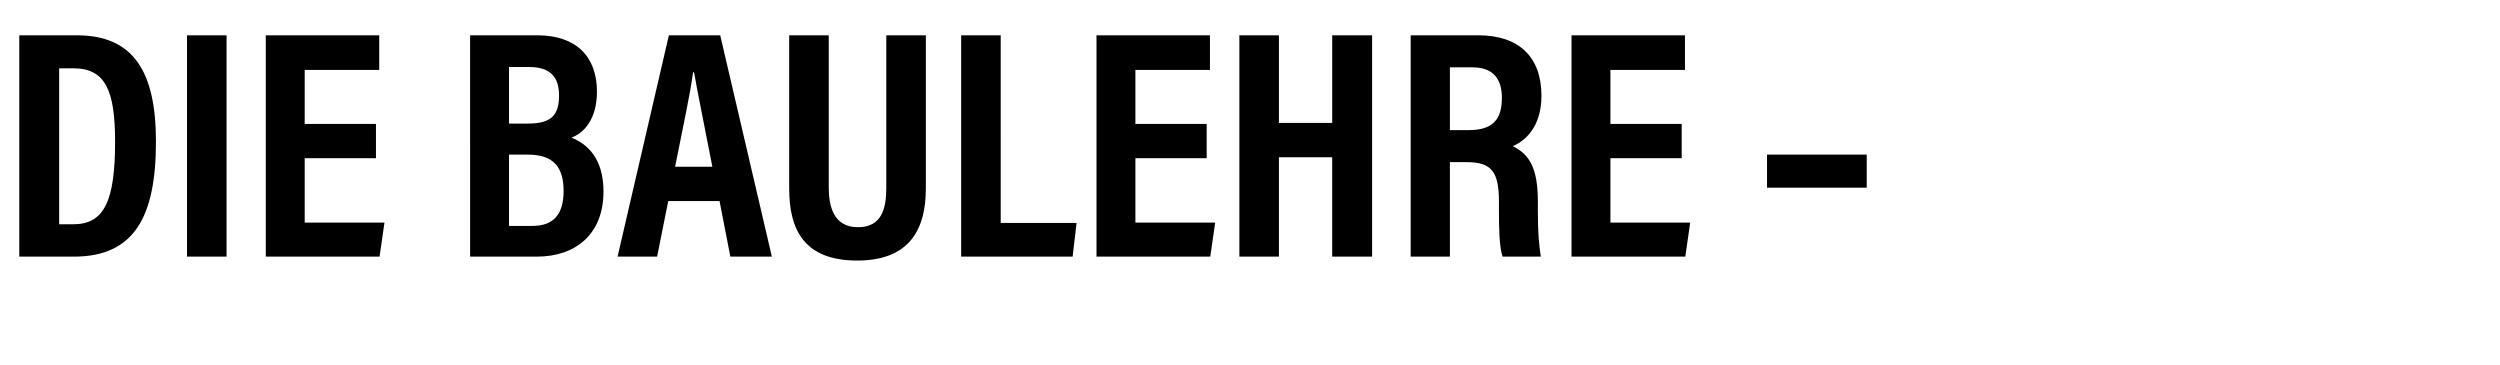<svg width="260" height="38" viewBox="0 0 260 38" xmlns="http://www.w3.org/2000/svg"><path d="M2.006 26.69h5.678c6.324 0 8.534-4.216 8.534-11.968 0-7.242-2.312-11.05-8.228-11.05H2.006zM6.154 7.106H7.65c3.332 0 4.318 2.346 4.318 7.616 0 6.188-1.122 8.602-4.352 8.602H6.154zm13.294-3.434V26.69h4.114V3.672zM39.1 12.886h-7.412v-5.61h7.752V3.672H27.642V26.69h11.832l.51-3.536h-8.296v-6.698H39.1zm9.792 13.804h6.936c4.08 0 6.936-2.38 6.936-6.766 0-3.468-1.7-4.964-3.332-5.61 1.292-.476 2.652-1.904 2.652-4.794 0-3.638-2.176-5.848-6.188-5.848h-7.004zm4.046-13.838V6.97h2.108c2.04 0 3.094.918 3.094 2.924 0 1.972-.68 2.958-3.23 2.958zm0 3.23h2.006c2.686 0 3.672 1.394 3.672 3.774 0 2.584-1.19 3.638-3.23 3.638h-2.448zm21.896 4.828l1.122 5.78h4.318L74.902 3.672h-5.338L64.226 26.69h4.114l1.156-5.78zm-4.624-3.57c.85-4.25 1.598-7.718 1.87-9.826h.102c.374 2.176 1.054 5.406 1.904 9.826zM82.076 3.672v15.946c0 4.318 1.598 7.48 7.072 7.48 5.542 0 7.14-3.366 7.14-7.48V3.672h-4.114V19.55c0 2.21-.51 4.08-2.958 4.08-2.55 0-3.026-2.244-3.026-4.114V3.672zM99.96 26.69h11.594l.408-3.502h-7.888V3.672H99.96zm25.534-13.804h-7.412v-5.61h7.752V3.672h-11.798V26.69h11.832l.51-3.536h-8.296v-6.698h7.412zm3.4 13.804h4.114V16.354h5.542V26.69h4.148V3.672h-4.148v9.112h-5.542V3.672h-4.114zm23.664-9.826c2.618 0 3.332 1.054 3.332 4.148v.816c0 1.972.034 3.808.374 4.862h3.978c-.17-1.224-.306-2.21-.306-4.828v-.918c0-3.4-.85-4.896-2.618-5.746 1.19-.476 2.992-1.904 2.992-5.236 0-4.08-2.38-6.29-6.562-6.29h-7.038V26.69h4.08v-9.826zm-1.768-9.86h2.346c2.108 0 3.06 1.156 3.06 3.162 0 2.312-.986 3.366-3.468 3.366h-1.938zm24.106 5.882h-7.412v-5.61h7.752V3.672h-11.798V26.69h11.832l.51-3.536h-8.296v-6.698h7.412zm8.874 3.196v3.434h10.37v-3.434z"/></svg>